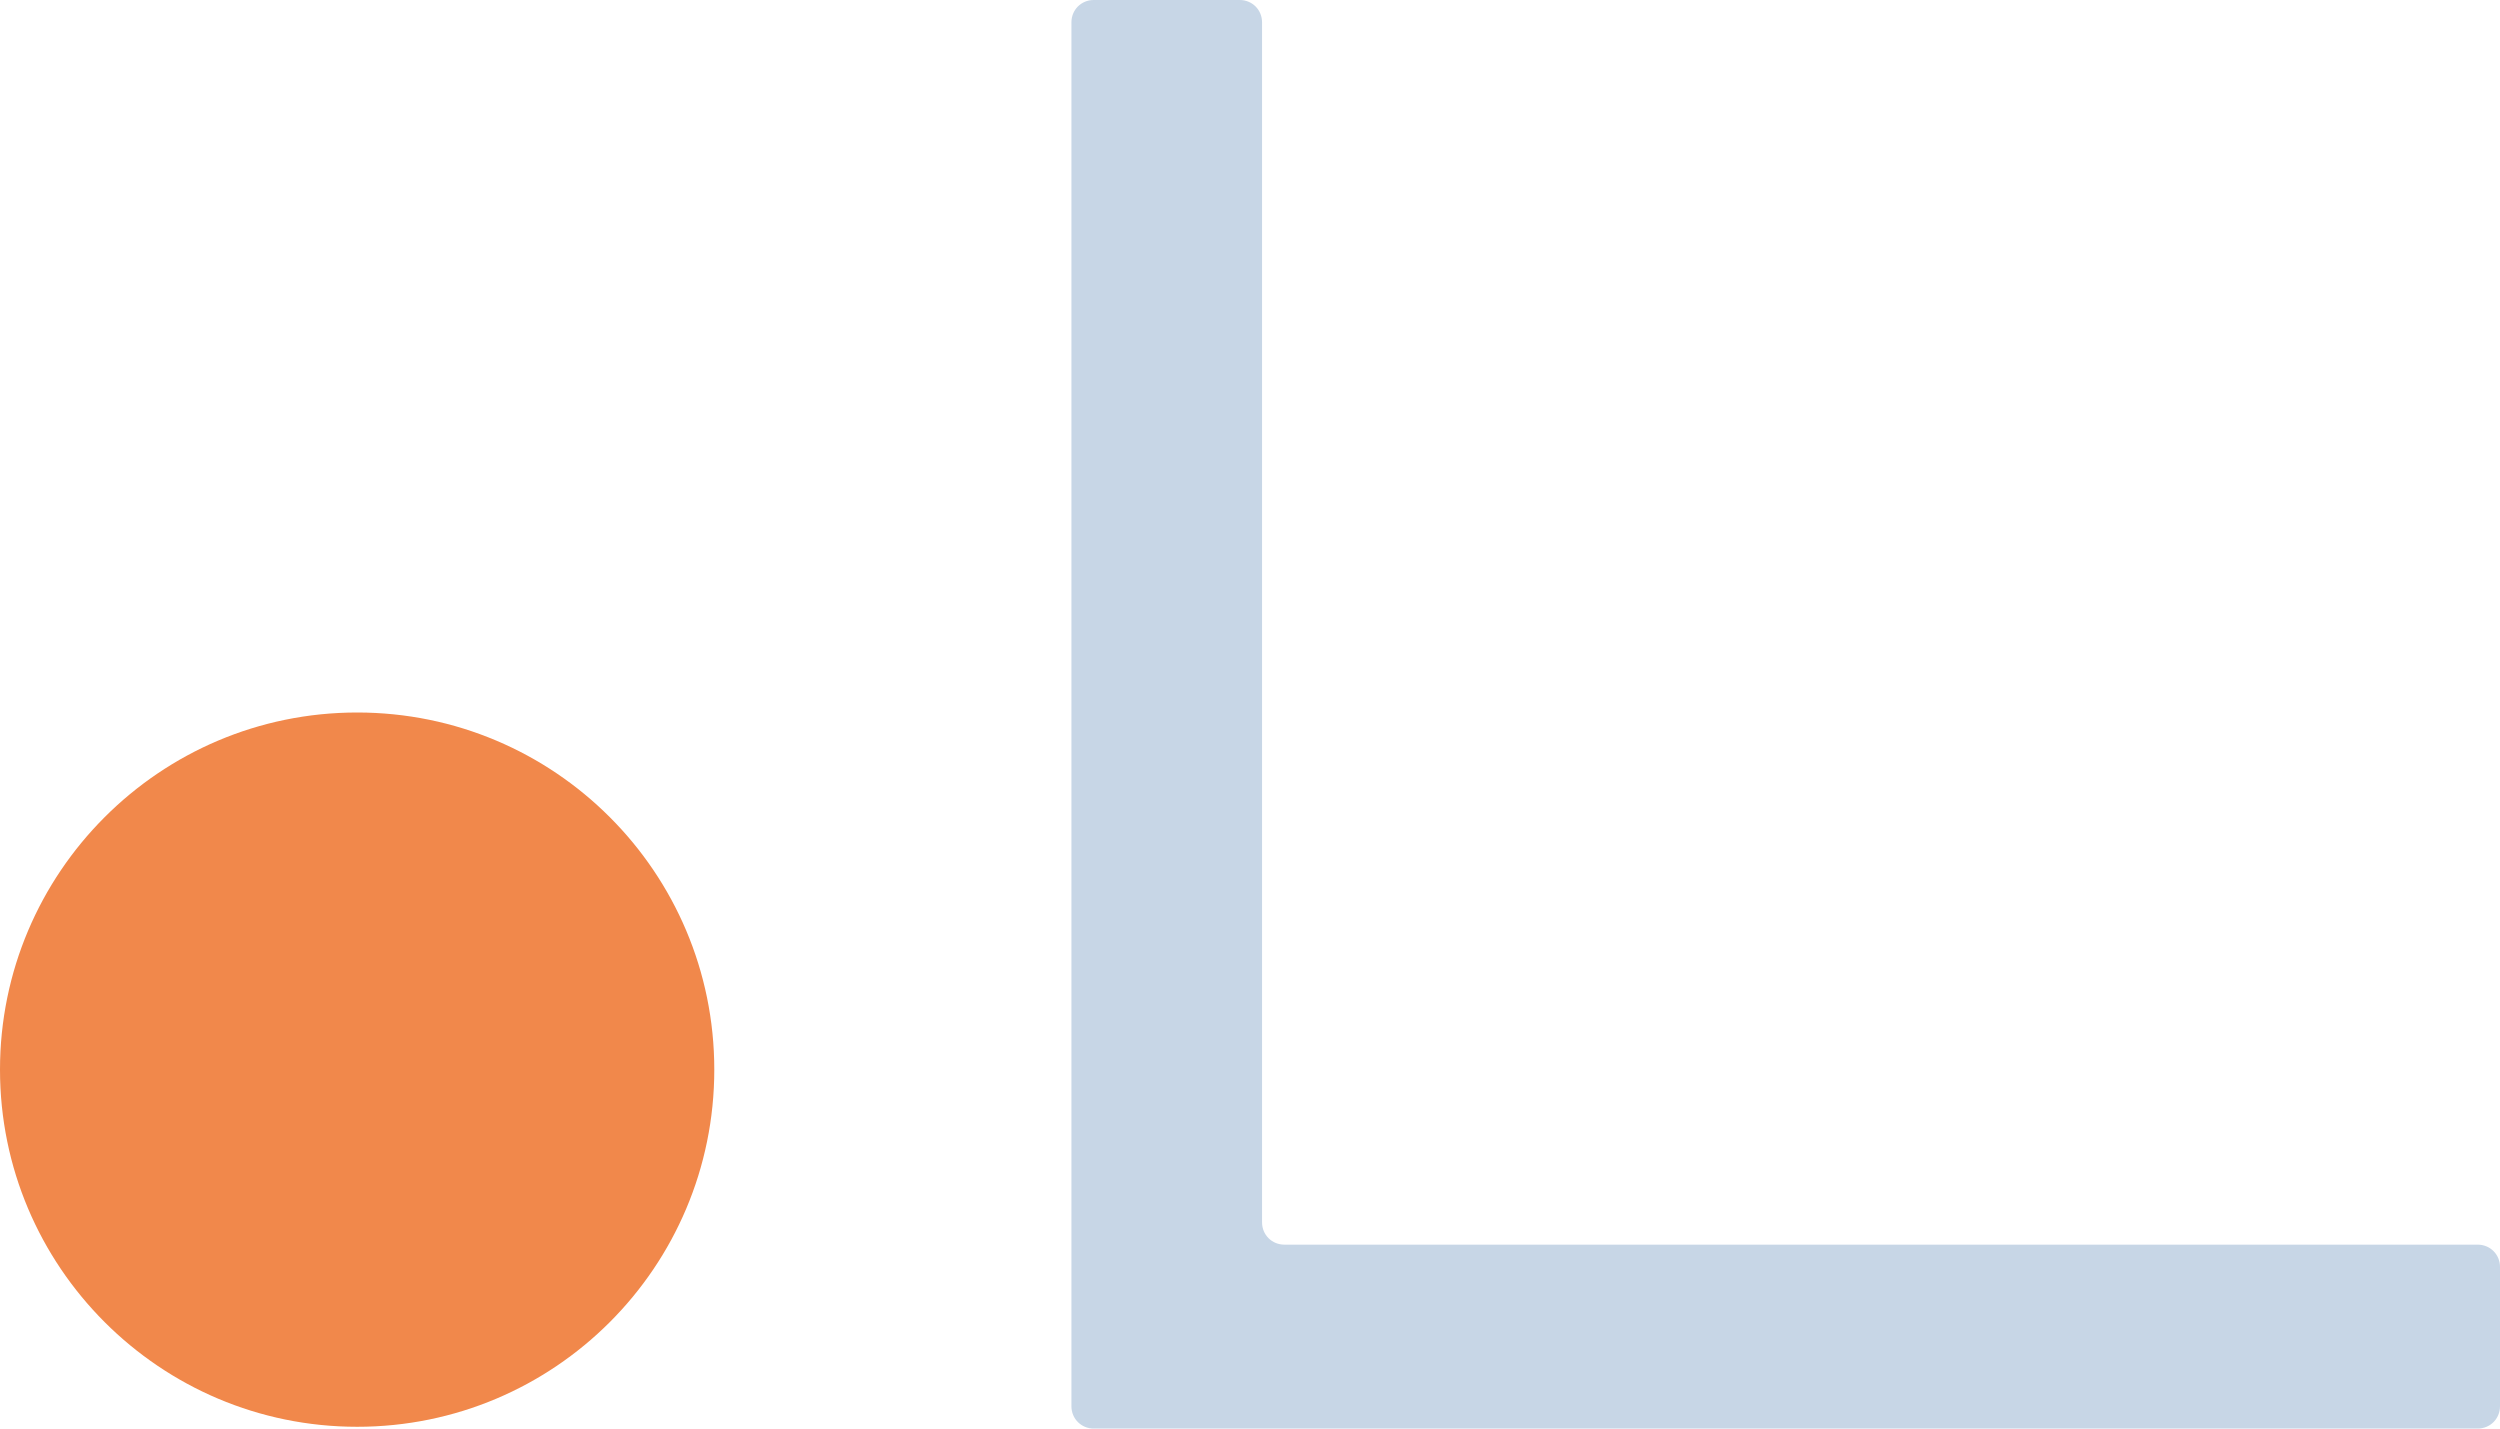 <?xml version="1.0" encoding="UTF-8"?>
<svg id="Layer_1" xmlns="http://www.w3.org/2000/svg" viewBox="0 0 56 32">
  <path d="M24.5,32c-.28,0-.5-.22-.5-.5V.5C24,.22,24.22,0,24.5,0h3.27c.28,0,.5.22.5.5v26.88c0,.28.22.5.5.5h26.73c.28,0,.5.22.5.5v3.12c0,.28-.22.5-.5.5h-31Z" style="fill: #c7d6e6; fill-rule: evenodd;"/>
  <path d="M8,15.96c4.42,0,8,3.58,8,8s-3.58,8-8,8S0,28.37,0,23.96s3.58-8,8-8Z" style="fill: #f1884b;"/>
</svg>